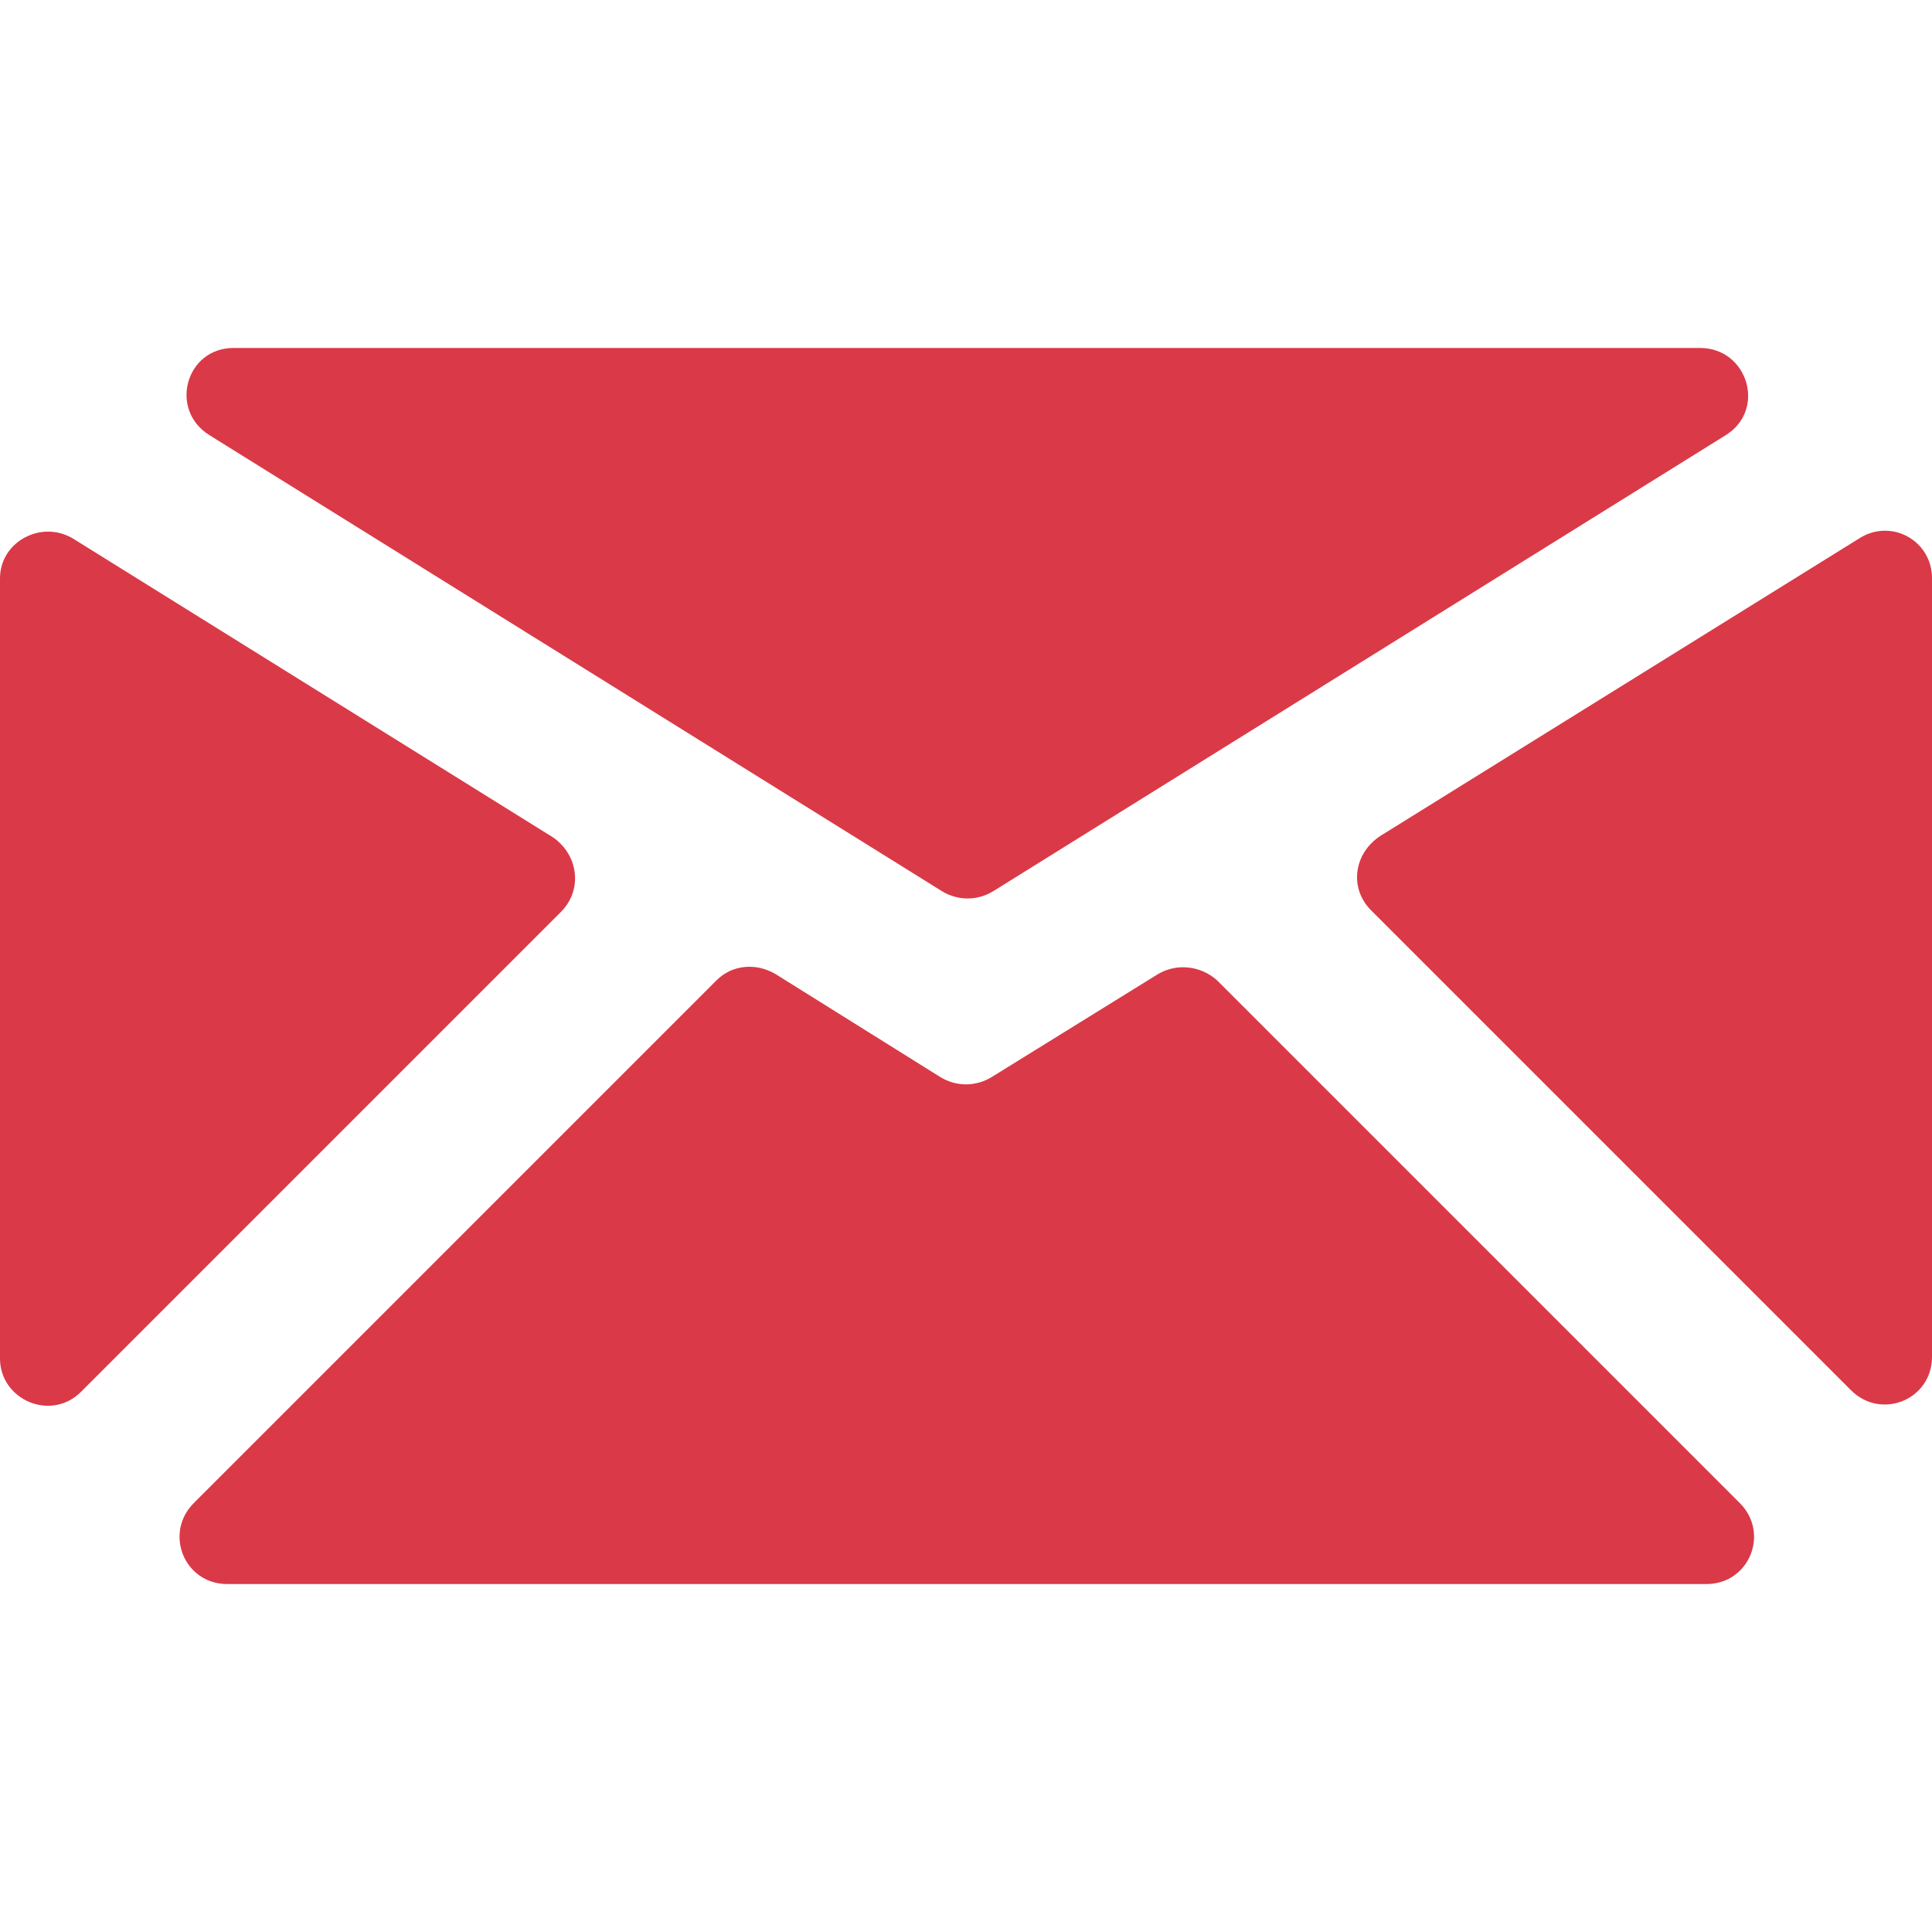<?xml version="1.0" encoding="utf-8"?>
<!-- Generator: Adobe Illustrator 23.0.6, SVG Export Plug-In . SVG Version: 6.00 Build 0)  -->
<svg version="1.1" id="Capa_1" xmlns="http://www.w3.org/2000/svg" xmlns:xlink="http://www.w3.org/1999/xlink" x="0px" y="0px"
	 viewBox="0 0 121.6 121.6" style="enable-background:new 0 0 121.6 121.6;" xml:space="preserve">
<style type="text/css">
	.st0{fill:#DA3947;}
</style>
<g>
	<path class="st0" d="M5.1,87.6l30.2-30.2c1.4-1.4,1.1-3.6-0.5-4.7L4.6,33.9c-2-1.2-4.6,0.2-4.6,2.5v49.1C0,88.1,3.2,89.5,5.1,87.6z
		"/>
	<path class="st0" d="M86.3,57.3l30.2,30.2c1.9,1.9,5.1,0.6,5.1-2.1v-49c0-2.4-2.6-3.8-4.6-2.5L86.9,52.6
		C85.2,53.7,84.9,55.9,86.3,57.3z"/>
	<path class="st0" d="M13.2,27.4l46.1,28.7c1,0.6,2.2,0.6,3.2,0l46.1-28.7c2.6-1.6,1.4-5.5-1.6-5.5H14.7
		C11.7,21.9,10.6,25.8,13.2,27.4z"/>
	<path class="st0" d="M72.9,61.3l-10.5,6.5c-1,0.6-2.2,0.6-3.2,0l-10.4-6.5c-1.2-0.7-2.7-0.6-3.7,0.4L12.2,94.6
		c-1.9,1.9-0.6,5.1,2.1,5.1h93.1c2.7,0,4-3.2,2.1-5.1L76.6,61.7C75.6,60.8,74.1,60.6,72.9,61.3z"/>
</g>
</svg>
